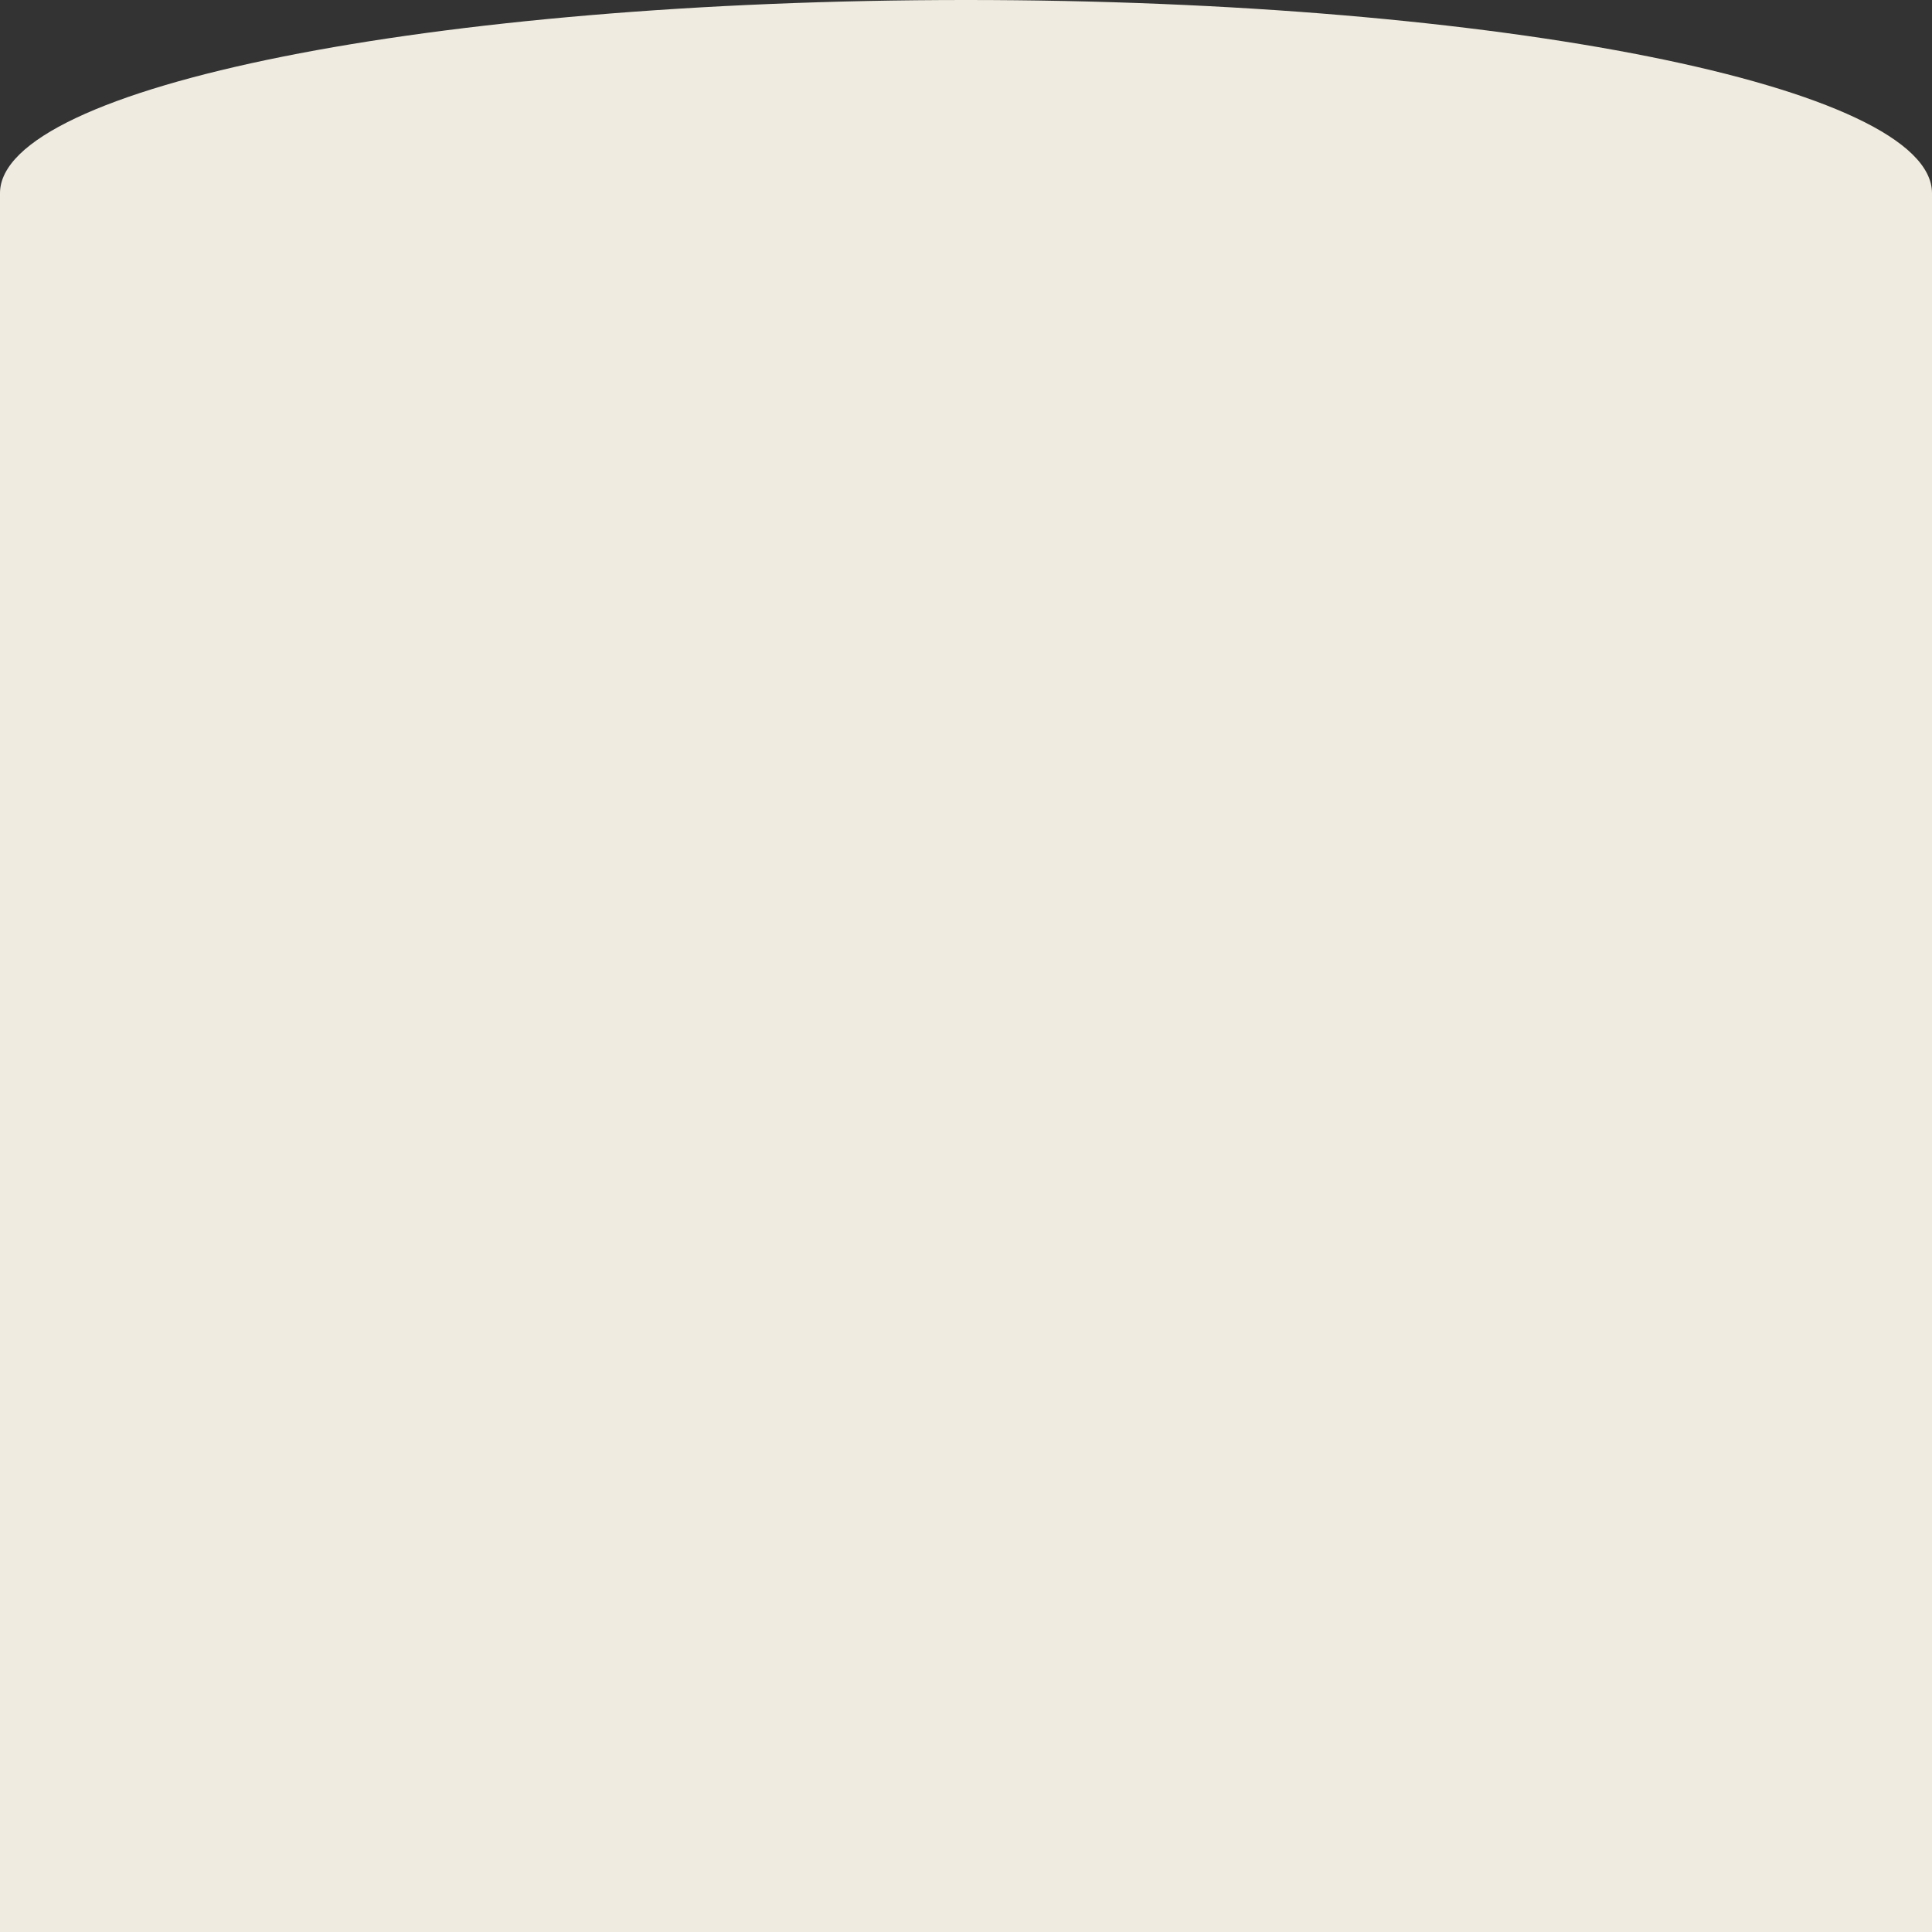 <?xml version="1.0" encoding="UTF-8"?> <svg xmlns="http://www.w3.org/2000/svg" width="390" height="390" viewBox="0 0 390 390" fill="none"><rect x="0" y="0" width="390" height="390" fill="#333333" stroke="none"/><path d="M195 0C87.305 0 0 17.461 0 39V390H390V39C390 17.461 302.695 0 195 0Z" fill="#EFEBE0"></path></svg> 